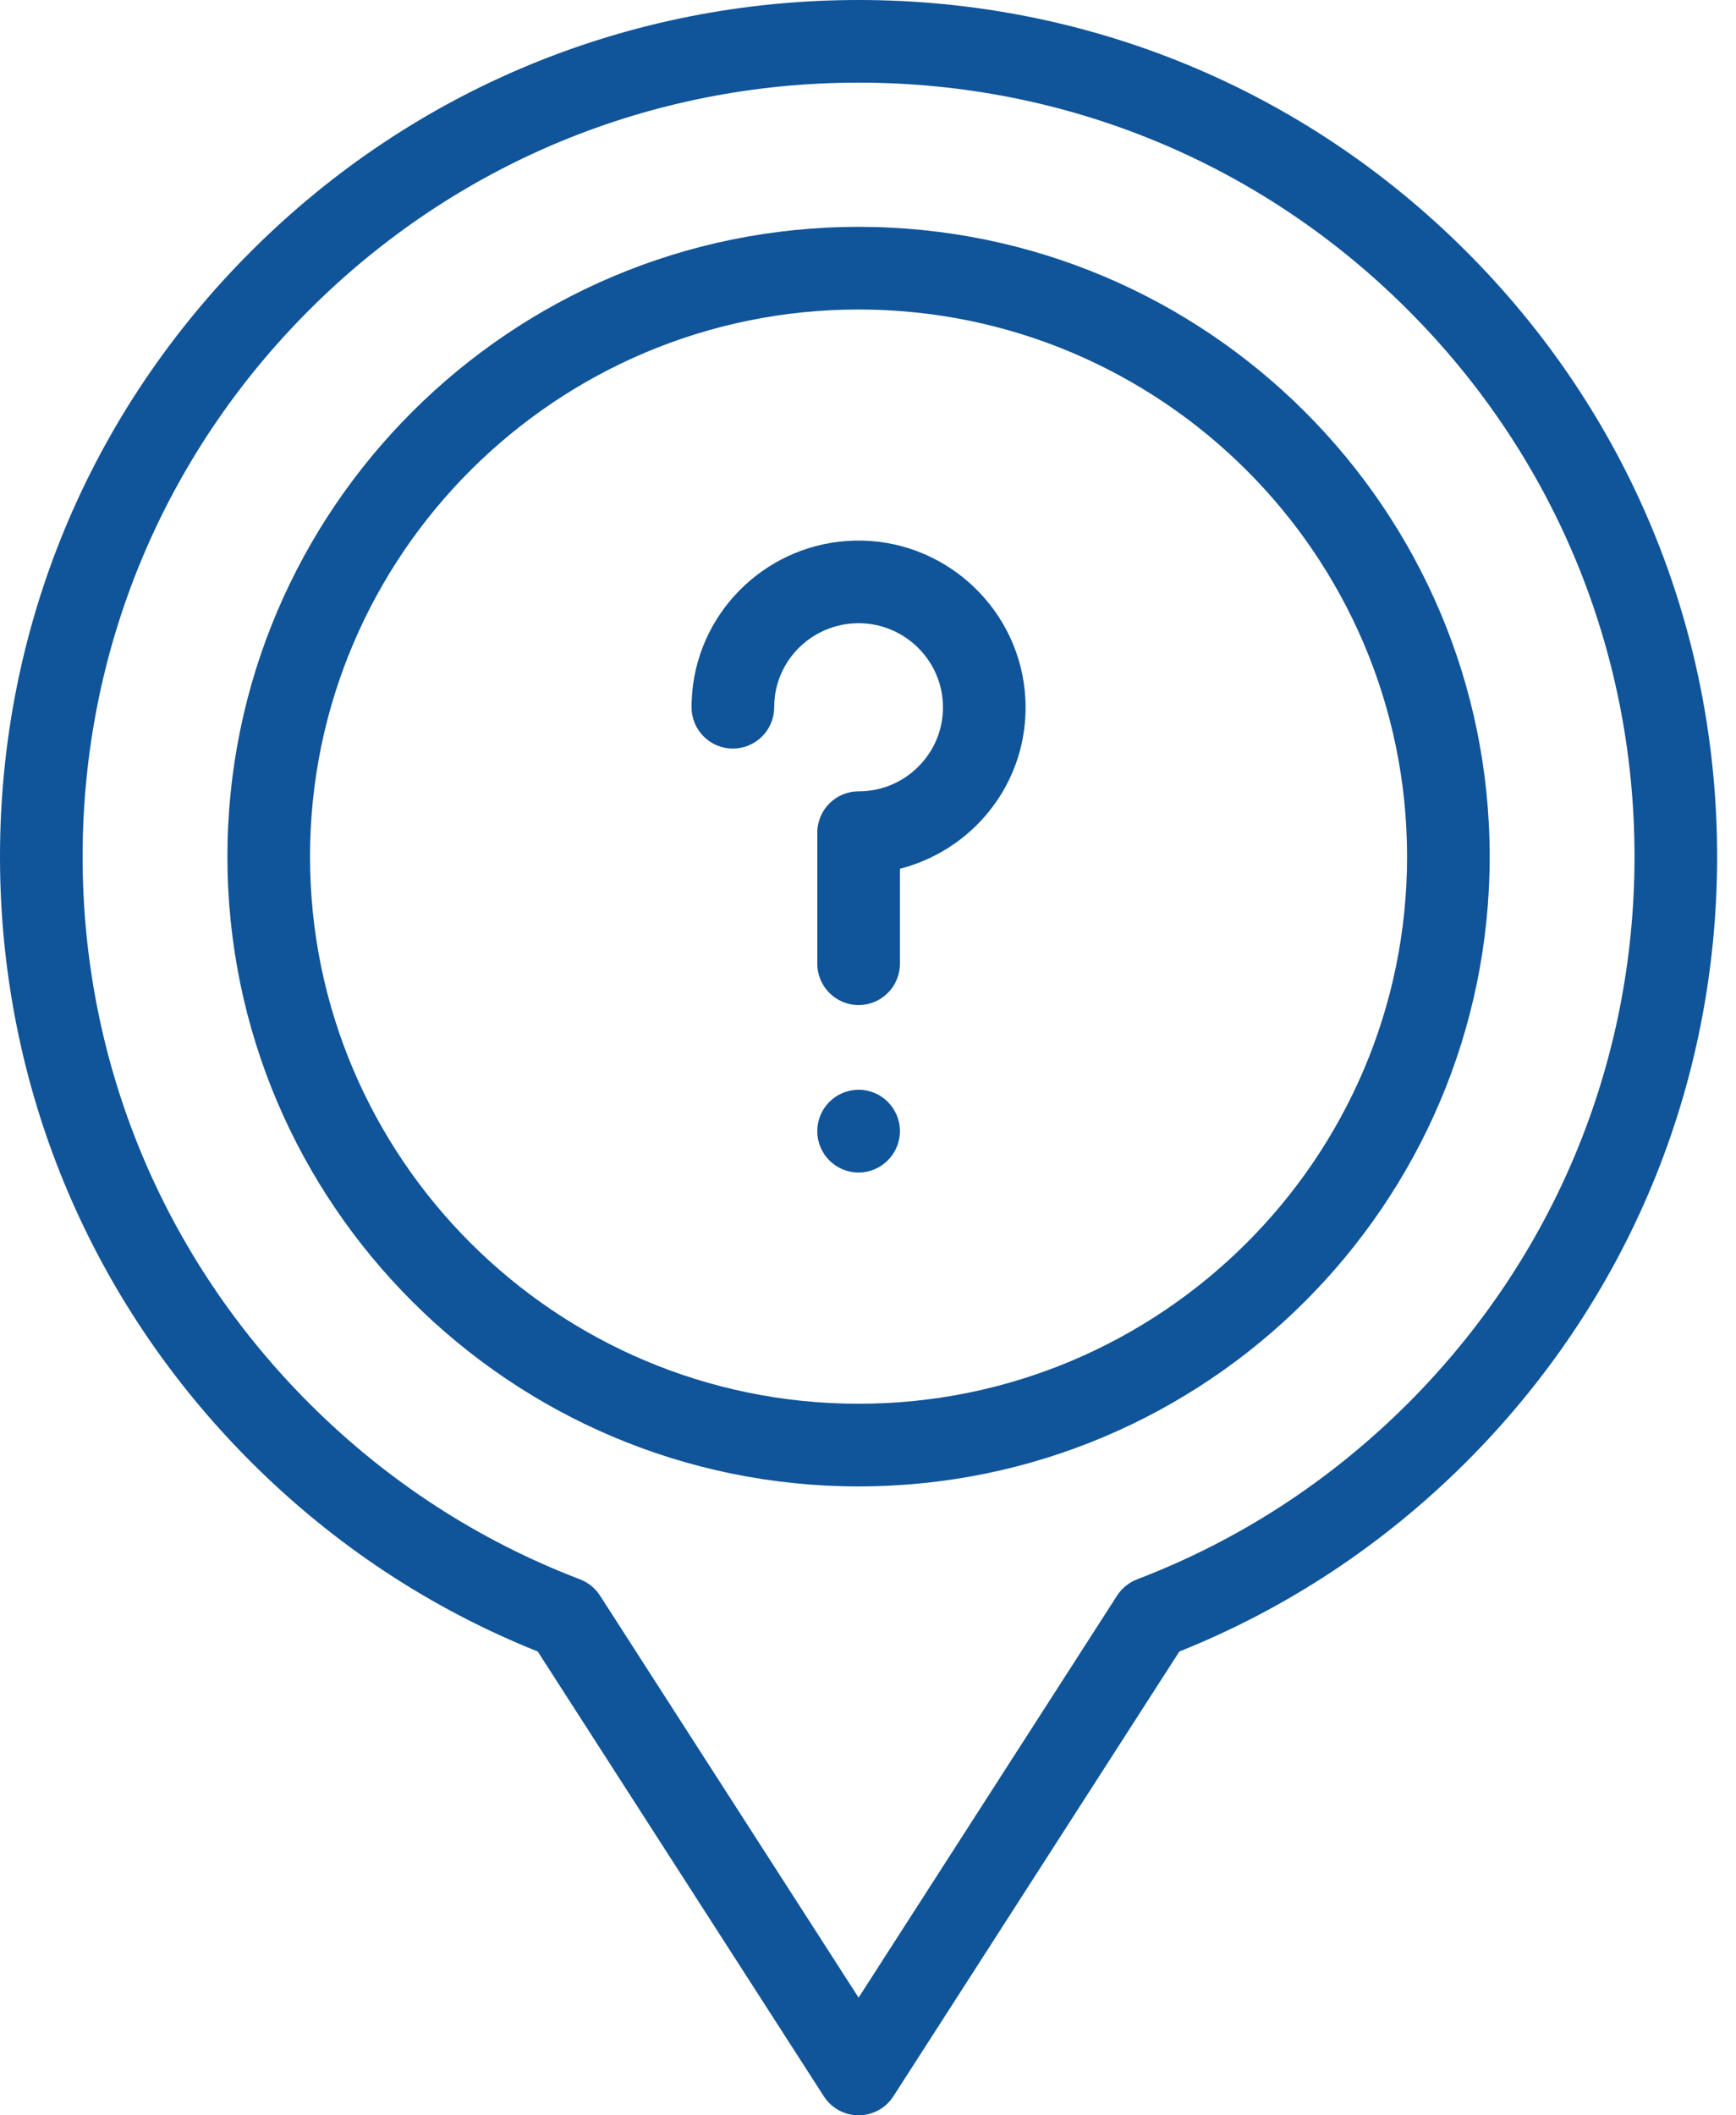 <svg width="55" height="67" viewBox="0 0 55 67" fill="none" xmlns="http://www.w3.org/2000/svg">
<path d="M27.202 47.08C16.176 47.08 7.205 38.132 7.205 27.134C7.205 16.134 16.176 7.185 27.202 7.185C38.227 7.185 47.196 16.134 47.196 27.134C47.196 38.132 38.227 47.08 27.202 47.08ZM27.202 9.803C17.619 9.803 9.822 17.578 9.822 27.134C9.822 36.689 17.619 44.462 27.202 44.462C36.784 44.462 44.579 36.689 44.579 27.134C44.579 17.578 36.784 9.803 27.202 9.803Z" fill="#105499"/>
<path d="M27.202 37.138C26.48 37.138 25.894 36.556 25.894 35.833V35.826C25.894 35.103 26.48 34.517 27.202 34.517C27.925 34.517 28.511 35.103 28.511 35.826C28.511 36.548 27.925 37.138 27.202 37.138Z" fill="#105499"/>
<path d="M27.202 31.834C26.48 31.834 25.894 31.248 25.894 30.525V26.374C25.894 25.651 26.48 25.065 27.202 25.065C27.944 25.065 28.634 24.769 29.145 24.231C29.652 23.697 29.91 22.997 29.871 22.261C29.799 20.875 28.651 19.768 27.258 19.74C25.908 19.712 24.746 20.692 24.554 22.019C24.536 22.165 24.528 22.29 24.528 22.401C24.528 23.124 23.942 23.71 23.219 23.71C22.496 23.71 21.91 23.124 21.91 22.401C21.91 22.179 21.926 21.946 21.957 21.689C21.958 21.681 21.959 21.674 21.96 21.666C22.332 19.023 24.633 17.068 27.31 17.123C30.068 17.178 32.341 19.375 32.485 22.125C32.561 23.585 32.048 24.973 31.043 26.033C30.353 26.759 29.469 27.271 28.511 27.517V30.525C28.511 31.248 27.925 31.834 27.202 31.834Z" fill="#105499"/>
<path d="M27.202 67C26.757 67 26.343 66.774 26.102 66.4L17.037 52.31C13.637 50.948 10.588 48.935 7.969 46.323C2.829 41.197 -0.001 34.381 7.25992e-08 27.131C0.001 19.882 2.831 13.069 7.969 7.946C13.102 2.822 19.933 0 27.202 0C34.472 0 41.302 2.822 46.436 7.946C51.572 13.069 54.401 19.882 54.402 27.131C54.402 34.381 51.574 41.197 46.436 46.323C43.812 48.936 40.762 50.949 37.364 52.31L28.303 66.399C28.062 66.774 27.647 67 27.202 67ZM27.202 2.617C20.631 2.617 14.457 5.168 9.817 9.798C5.175 14.428 2.618 20.583 2.617 27.131C2.617 33.681 5.174 39.838 9.817 44.47C12.278 46.925 15.158 48.793 18.376 50.024C18.636 50.124 18.858 50.304 19.009 50.538L27.202 63.273L35.392 50.538C35.543 50.304 35.765 50.124 36.025 50.024C39.242 48.794 42.123 46.925 44.588 44.469C49.229 39.838 51.785 33.681 51.785 27.131C51.784 20.582 49.228 14.427 44.587 9.799C39.948 5.168 33.774 2.617 27.202 2.617Z" fill="#105499"/>
</svg>
